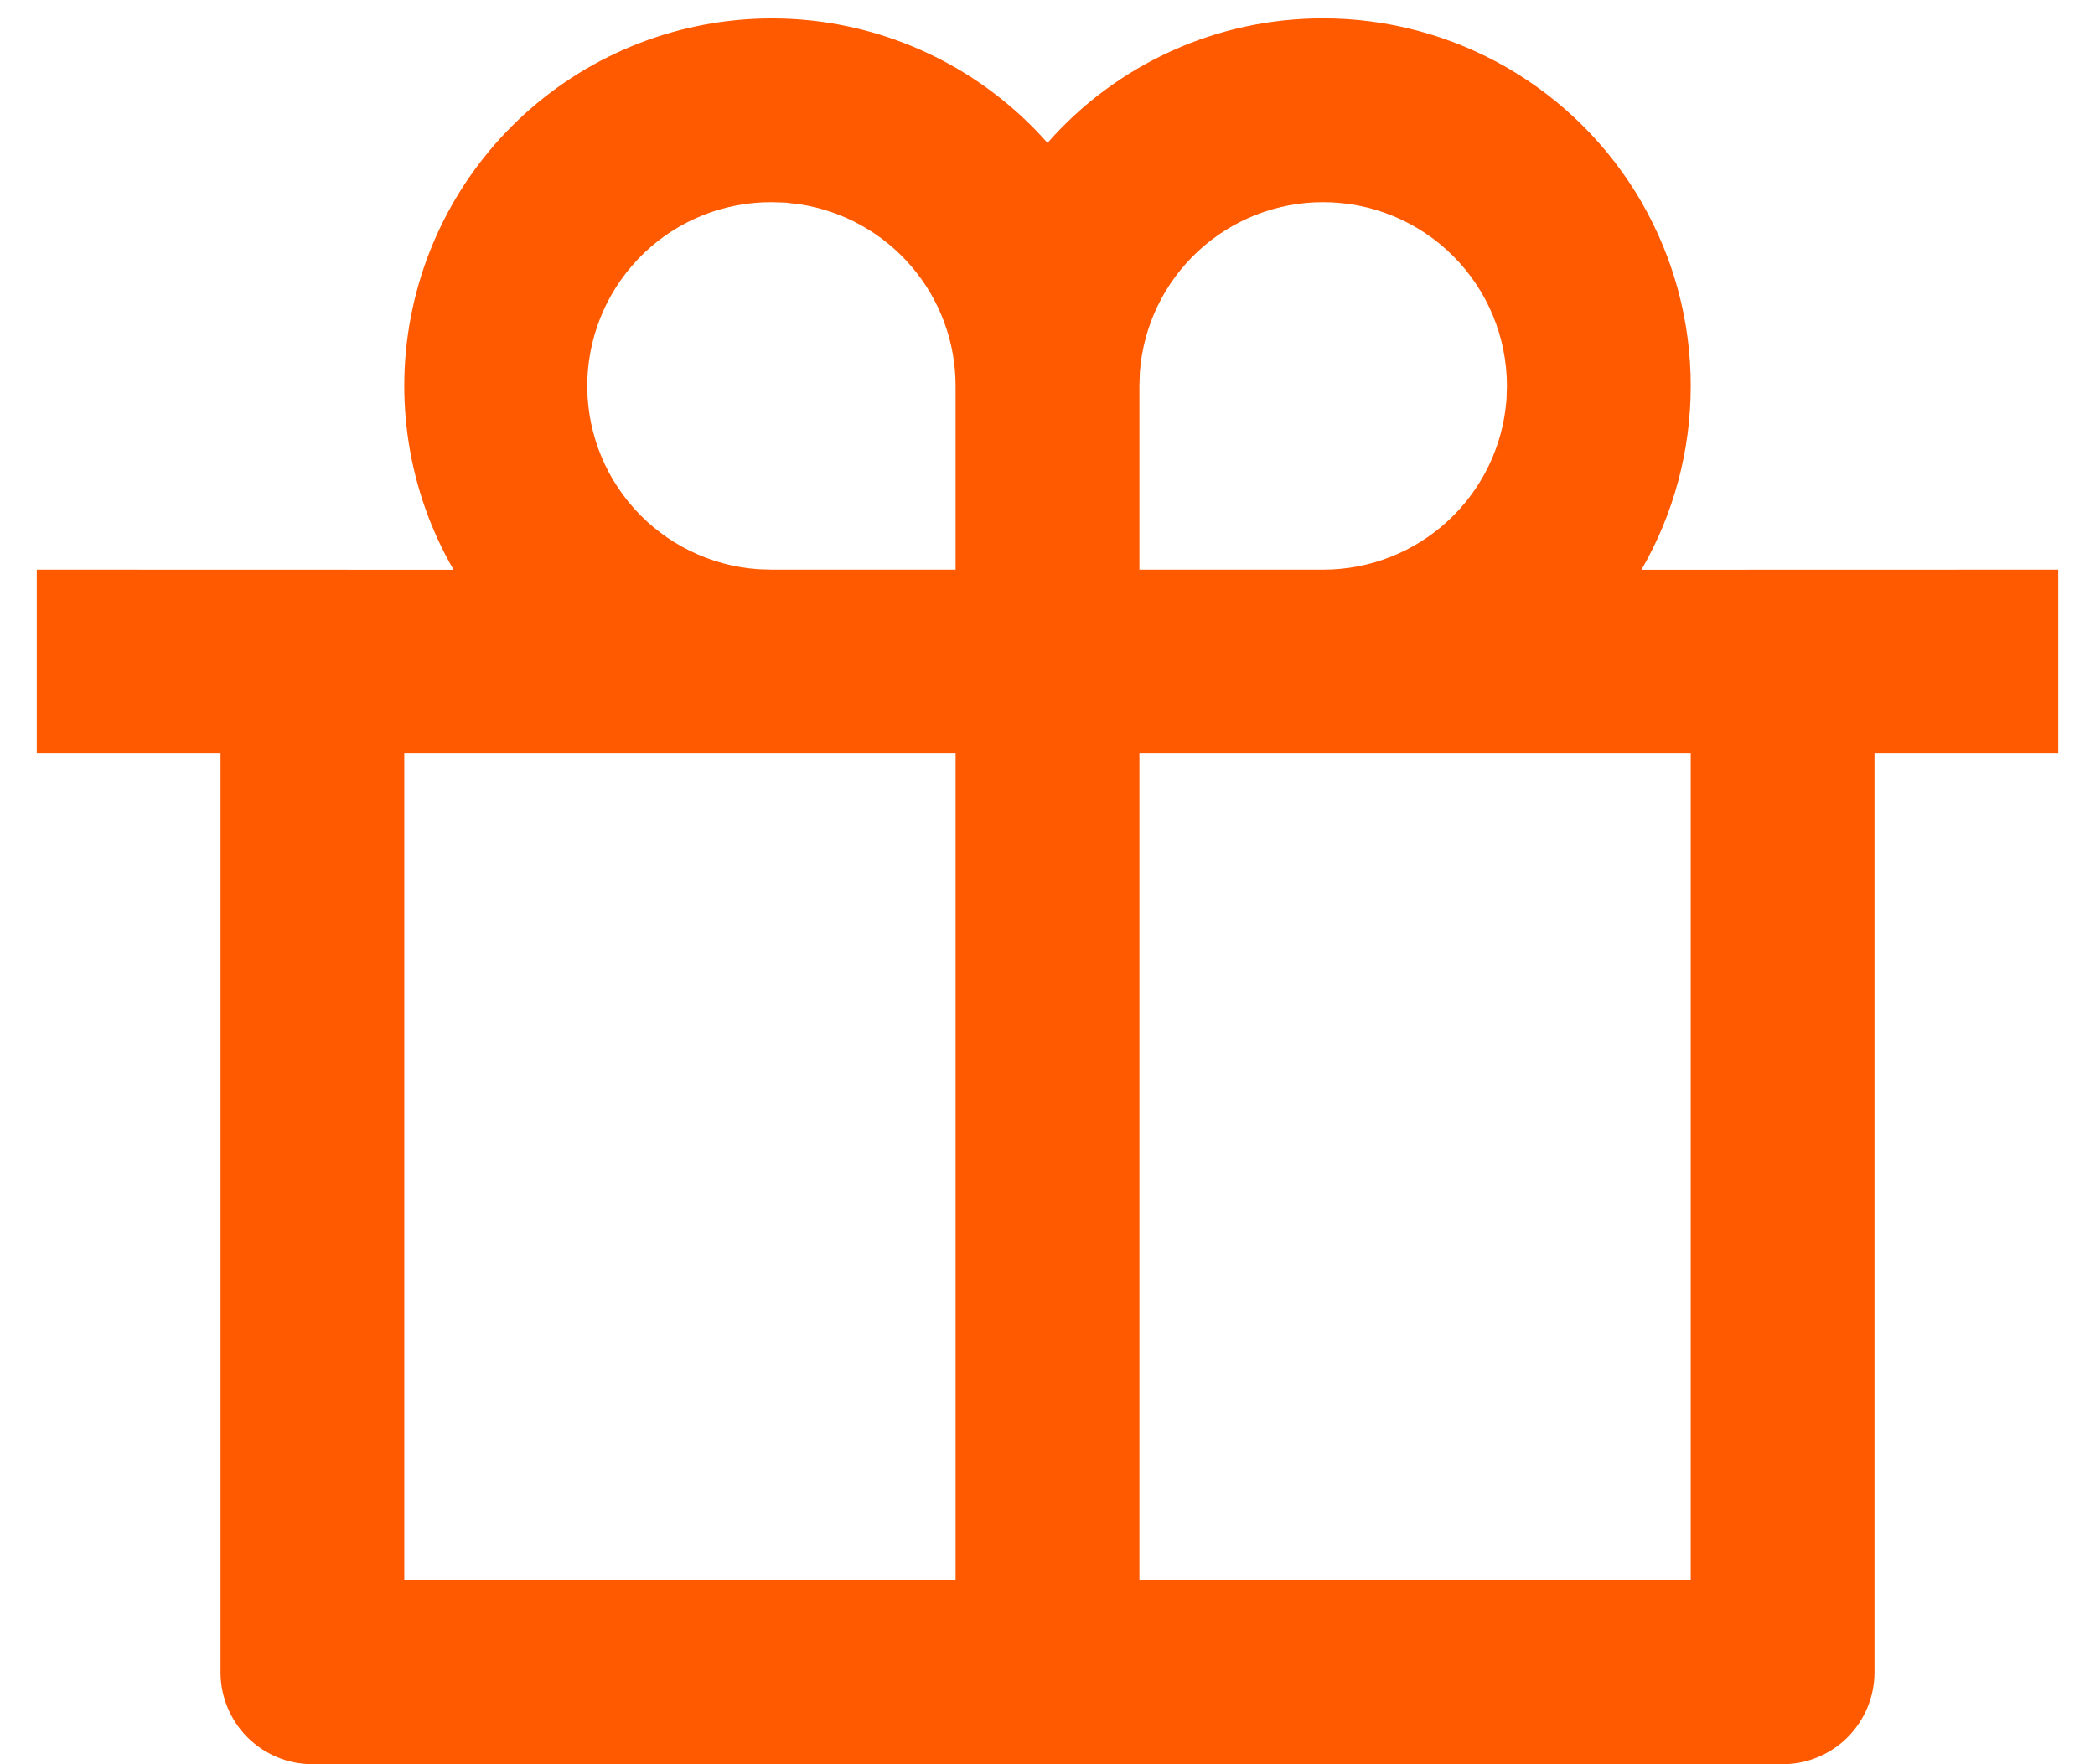 <svg width="38" height="32" viewBox="0 0 38 32" fill="none" xmlns="http://www.w3.org/2000/svg">
<path d="M24 0.333C25.171 0.333 26.32 0.641 27.334 1.226C28.348 1.812 29.189 2.653 29.775 3.667C30.36 4.681 30.668 5.831 30.667 7.001C30.667 8.172 30.359 9.322 29.773 10.335L37.333 10.333V13.667H34V30.333C34 30.775 33.824 31.199 33.512 31.512C33.199 31.824 32.775 32 32.333 32H5.667C5.225 32 4.801 31.824 4.488 31.512C4.176 31.199 4 30.775 4 30.333V13.667H0.667V10.333L8.227 10.335C7.4 8.903 7.134 7.215 7.482 5.599C7.83 3.982 8.766 2.553 10.109 1.588C11.451 0.623 13.105 0.191 14.748 0.376C16.391 0.562 17.906 1.352 19 2.592C19.624 1.881 20.393 1.311 21.256 0.922C22.118 0.532 23.054 0.332 24 0.333ZM17.333 13.667H7.333V28.667H17.333V13.667ZM30.667 13.667H20.667V28.667H30.667V13.667ZM14 3.667C13.135 3.663 12.302 3.995 11.678 4.594C11.054 5.193 10.687 6.011 10.654 6.875C10.622 7.739 10.926 8.582 11.504 9.226C12.082 9.87 12.887 10.264 13.75 10.325L14 10.333H17.333V7C17.333 6.203 17.048 5.433 16.529 4.829C16.011 4.224 15.292 3.826 14.505 3.705L14.248 3.675L14 3.667ZM24 3.667C23.159 3.666 22.349 3.984 21.732 4.556C21.116 5.128 20.738 5.911 20.675 6.75L20.667 7V10.333H24C24.841 10.334 25.651 10.016 26.268 9.444C26.884 8.872 27.262 8.089 27.325 7.25L27.333 7C27.333 6.116 26.982 5.268 26.357 4.643C25.732 4.018 24.884 3.667 24 3.667Z" fill="#FF5A00"/>
</svg>

